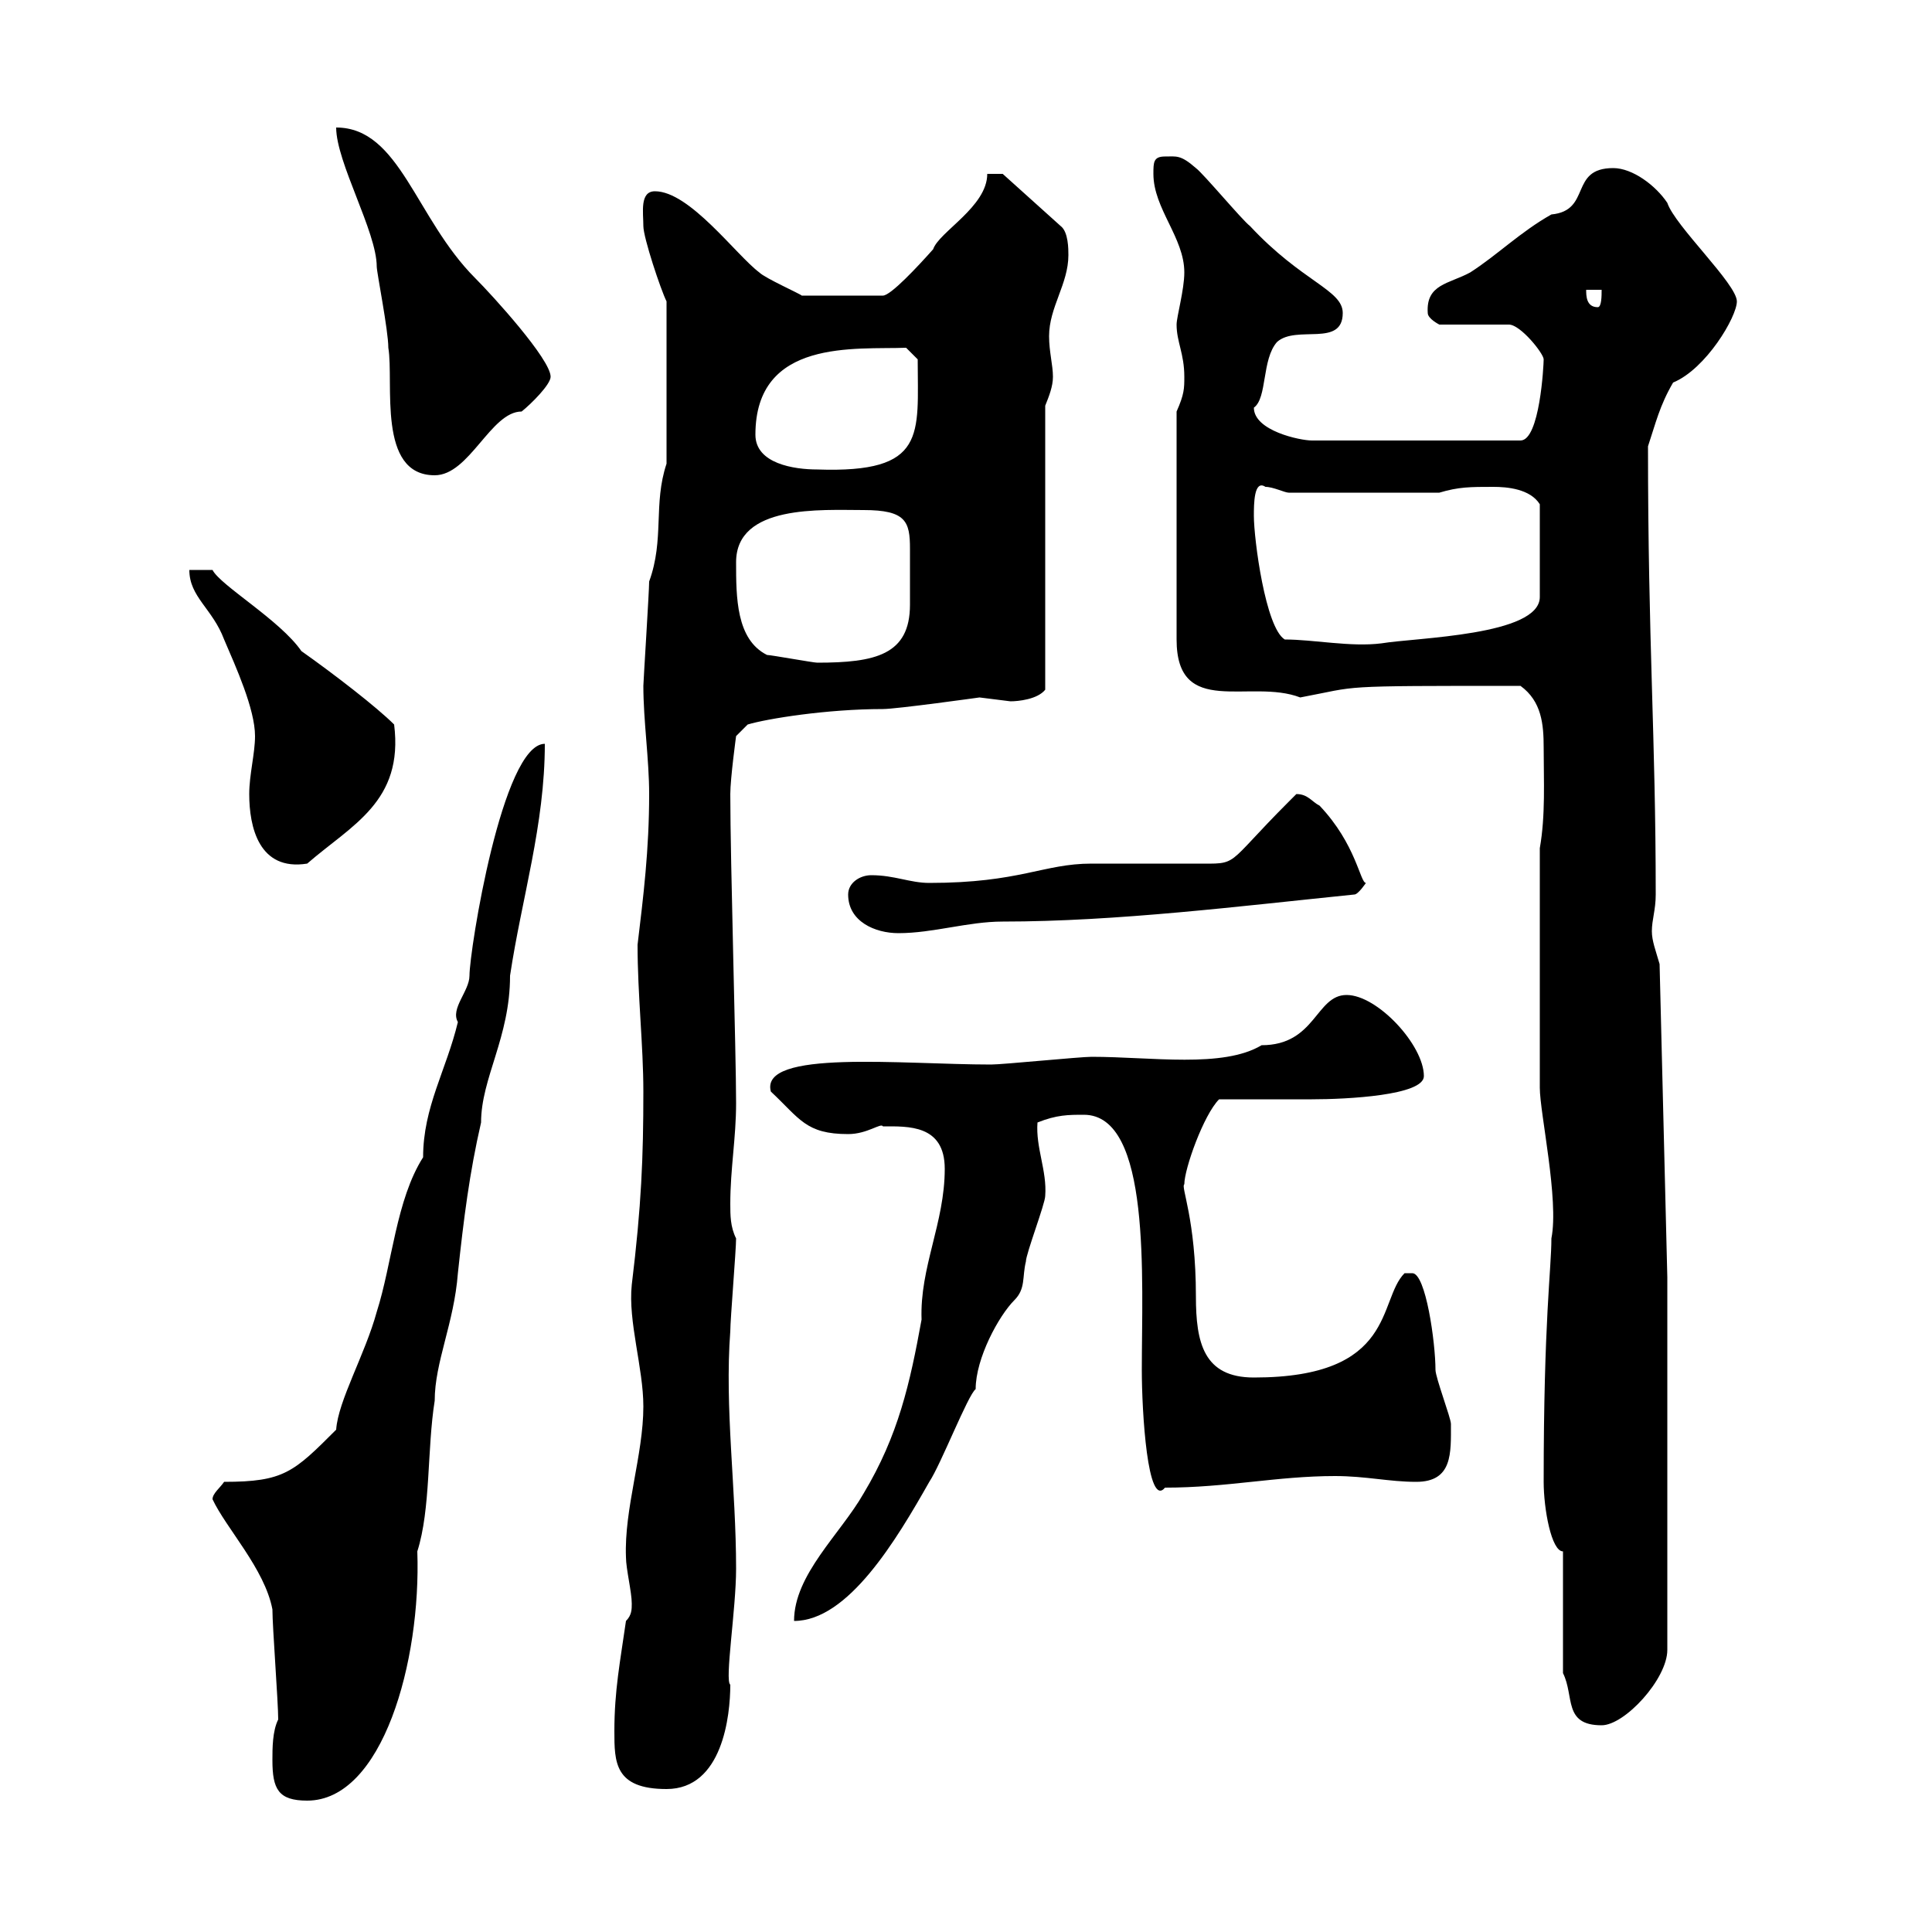 <svg xmlns="http://www.w3.org/2000/svg" xmlns:xlink="http://www.w3.org/1999/xlink" width="300" height="300"><path d="M42.30 273.30C42.30 277.80 43.20 279.60 47.70 279.60C59.40 279.60 65.40 258 64.80 240.90C66.90 234.30 66.30 225 67.50 217.50C67.50 211.50 70.50 205.50 71.10 197.70C72 189.30 72.90 182.10 74.70 174.30C74.70 167.40 79.20 161.10 79.20 151.50C81 139.50 84.60 128.10 84.60 115.50C78 115.50 72.90 147.60 72.90 151.50C72.90 153.90 69.90 156.60 71.10 158.70C69.30 166.20 65.70 171.90 65.70 179.70C61.50 186.30 60.90 196.20 58.50 203.70C56.70 210.30 52.50 217.50 52.20 222C45.60 228.60 44.10 230.10 34.80 230.10C34.20 231 33 231.90 33 232.80C35.10 237.30 41.10 243.60 42.30 249.90C42.30 252.60 43.20 264.30 43.20 267C42.30 268.80 42.30 271.50 42.30 273.30ZM95.40 268.80C95.40 273.60 95.40 277.80 103.50 277.80C112.20 277.80 113.40 266.40 113.40 261.60C112.50 261 114.30 249.90 114.30 243.60C114.30 231 112.50 218.70 113.40 206.70C113.40 204.90 114.30 194.10 114.30 192.30C113.40 190.50 113.40 188.70 113.40 186.90C113.40 181.50 114.30 176.70 114.30 171.30C114.30 163.50 113.40 133.80 113.40 123.30C113.40 120.90 114.30 114.30 114.30 114.30L116.10 112.50C119.10 111.60 128.40 110.10 137.10 110.10C139.20 110.10 152.10 108.30 152.10 108.30C152.10 108.30 156.90 108.90 156.90 108.90C158.10 108.90 161.10 108.60 162.30 107.10L162.30 63C162.90 61.50 163.50 60 163.50 58.50C163.50 56.70 162.90 54.60 162.90 52.20C162.90 47.70 165.90 44.10 165.90 39.60C165.90 38.70 165.90 36 164.70 35.10L155.70 27L153.30 27C153.30 32.10 145.80 36 144.90 38.70C142.50 41.40 138.30 45.90 137.10 45.90L124.50 45.90C124.20 45.60 118.80 43.20 117.90 42.30C114.30 39.60 107.10 29.70 101.70 29.70C99.30 29.70 99.90 33 99.90 35.10C99.90 36.90 102.60 45 103.50 46.80L103.50 72C101.40 78.30 103.20 83.70 100.80 90.30C100.80 91.80 99.90 105.90 99.90 106.50C99.90 111.90 100.80 117.90 100.80 123.30C100.80 132 99.90 139.20 99 146.70C99 154.50 99.90 162.30 99.90 169.50C99.90 179.70 99.60 187.20 98.10 199.50C97.50 205.20 99.90 212.40 99.90 218.40C99.90 225.90 96.90 234.30 97.20 241.80C97.20 243.60 98.10 247.20 98.10 249C98.10 249.90 98.10 250.80 97.20 251.70C96.30 258 95.40 262.50 95.40 268.80ZM242.70 259.80C244.50 263.40 242.70 267.90 248.70 267.90C252.30 267.90 258.90 260.70 258.90 256.20L258.90 198.30L257.70 149.70C257.10 147.60 256.50 146.10 256.50 144.60C256.50 142.80 257.10 141.30 257.10 138.90C257.10 114.30 255.90 99.90 255.90 69.30C257.10 65.70 257.70 63 259.80 59.40C264.90 57.30 269.70 49.20 269.70 46.80C269.70 44.10 260.10 35.10 258.90 31.50C257.10 28.80 253.50 26.10 250.50 26.10C243.60 26.10 247.20 32.70 240.90 33.30C236.10 36 232.50 39.60 228.30 42.30C225 44.10 221.40 44.10 221.70 48.60C221.70 49.50 223.50 50.40 223.50 50.40L234.30 50.40C236.10 50.40 239.70 54.90 239.70 55.80C239.70 56.70 239.10 68.40 236.10 68.40L203.70 68.40C201.90 68.40 194.70 66.90 194.70 63.30C196.80 61.80 195.90 55.80 198.30 53.10C201.30 50.40 208.50 54 208.50 48.60C208.50 45 202.20 43.80 194.10 35.10C192.90 34.20 186.90 27 185.70 26.10C183.30 24 182.70 24.30 180.90 24.30C179.10 24.30 179.10 25.20 179.10 27C179.10 32.40 183.90 36.90 183.90 42.30C183.90 45 182.70 49.20 182.70 50.40C182.70 53.10 183.90 54.90 183.90 58.50C183.90 60.30 183.90 61.20 182.70 63.90L182.70 99.30C182.70 111.60 194.10 105.30 201.90 108.30C211.50 106.50 206.70 106.50 236.10 106.50C239.40 108.90 239.70 112.50 239.70 116.10C239.70 121.20 240 126.60 239.10 131.70L239.10 168.90C239.10 172.80 242.10 186.30 240.90 192.30C240.90 197.10 239.70 204.90 239.70 230.10C239.70 234.30 240.90 240.90 242.70 240.90ZM146.70 181.50C146.70 189.90 142.80 196.80 143.10 204.90C141.30 214.80 139.50 222.90 134.10 231.90C130.50 238.20 123.30 244.50 123.30 251.70C131.70 251.70 139.20 239.10 144.30 230.10C146.10 227.40 150.30 216.60 151.50 215.70C151.50 210.90 155.10 204.30 157.50 201.90C159.30 200.10 158.70 198.30 159.30 195.90C159.30 194.70 162.30 186.90 162.30 185.70C162.60 181.80 160.80 178.20 161.10 174.30C164.10 173.10 165.90 173.10 168.30 173.10C178.80 173.10 177.30 198.60 177.30 212.70C177.30 219.30 178.20 234.30 180.90 231C190.50 231 198.30 229.20 207.30 229.20C212.10 229.20 215.70 230.10 219.90 230.10C225.60 230.10 225.30 225.60 225.30 221.10C225.30 220.20 222.90 213.90 222.90 212.70C222.90 208.50 221.40 197.70 219.30 197.70C219.30 197.70 218.10 197.70 218.10 197.70C213.90 201.90 216.90 213.90 194.70 213.90C186.90 213.90 185.70 208.50 185.70 201.30C185.70 189.30 183.30 184.20 183.90 183.90C183.90 181.50 186.90 173.10 189.30 170.70C191.10 170.70 201.90 170.70 203.70 170.70C209.10 170.70 221.10 170.10 221.10 167.10C221.10 162.30 213.90 154.50 209.10 154.50C204.30 154.50 204.30 162.30 195.90 162.30C189.90 165.90 178.80 164.10 169.50 164.10C167.70 164.10 155.70 165.30 153.90 165.30C140.10 165.30 117.90 162.90 119.70 169.50C124.20 173.70 125.10 176.10 131.70 176.10C134.70 176.10 136.80 174.30 137.10 174.90C141 174.90 146.70 174.60 146.70 181.50ZM131.70 138.90C131.70 143.10 135.90 144.90 139.50 144.90C144.90 144.90 150.30 143.10 155.70 143.10C173.40 143.10 192.60 140.70 210.30 138.90C210.90 138.90 212.10 137.10 212.10 137.10C211.20 137.10 210.60 131.10 204.90 125.10C203.70 124.50 203.10 123.30 201.30 123.30C201.30 123.30 200.10 124.50 200.10 124.50C189.90 134.70 192.60 134.10 185.70 134.10C183.90 134.10 171.30 134.10 169.50 134.10C162 134.10 158.40 137.10 144.30 137.10C141.30 137.10 138.90 135.90 135.30 135.90C133.50 135.90 131.70 137.10 131.70 138.90ZM29.40 88.50C29.40 92.70 33 94.50 34.80 99.30C36.60 103.50 39.60 110.10 39.60 114.30C39.60 117 38.70 120.30 38.70 123.30C38.70 128.40 40.20 135.30 47.70 134.10C54.60 128.10 62.70 124.50 61.20 112.50C58.50 109.80 51.90 104.70 46.80 101.10C43.50 96.30 34.20 90.90 33 88.50ZM119.10 101.70C114.30 99.30 114.30 92.70 114.30 87.30C114.30 78.30 127.50 79.20 134.10 79.20C140.70 79.20 141.30 81 141.30 85.20C141.30 86.40 141.30 87.90 141.30 89.10C141.30 90.60 141.30 92.10 141.30 93.90C141.30 101.70 135.90 102.90 126.90 102.90C126.30 102.90 119.70 101.70 119.10 101.70ZM199.50 99.30C196.50 97.50 194.70 83.70 194.70 80.10C194.70 78.30 194.70 74.40 196.50 75.60C197.70 75.60 199.50 76.50 200.10 76.50L223.50 76.50C226.50 75.60 228.30 75.60 231.90 75.60C234 75.60 237.60 75.90 239.10 78.30L239.10 92.70C239.10 98.70 219.90 99 214.50 99.90C209.70 100.50 204 99.30 199.50 99.30ZM52.20 19.80C52.20 25.20 58.50 36 58.50 41.40C58.50 42.30 60.30 51.30 60.30 54C61.20 59.40 58.50 73.80 67.50 73.80C72.90 73.80 76.20 63.90 81 63.90C82.50 62.70 85.50 59.70 85.50 58.50C85.50 55.80 76.50 45.90 73.80 43.20C64.50 33.90 62.10 19.80 52.20 19.80ZM117.30 67.50C117.30 52.50 132.90 54.30 140.70 54L142.50 55.80C142.50 67.50 144 73.50 126.90 72.90C123.30 72.90 117.30 72 117.30 67.50ZM246.30 45L248.70 45C248.70 45.90 248.70 47.70 248.10 47.70C246.30 47.70 246.30 45.90 246.30 45Z"/></svg>